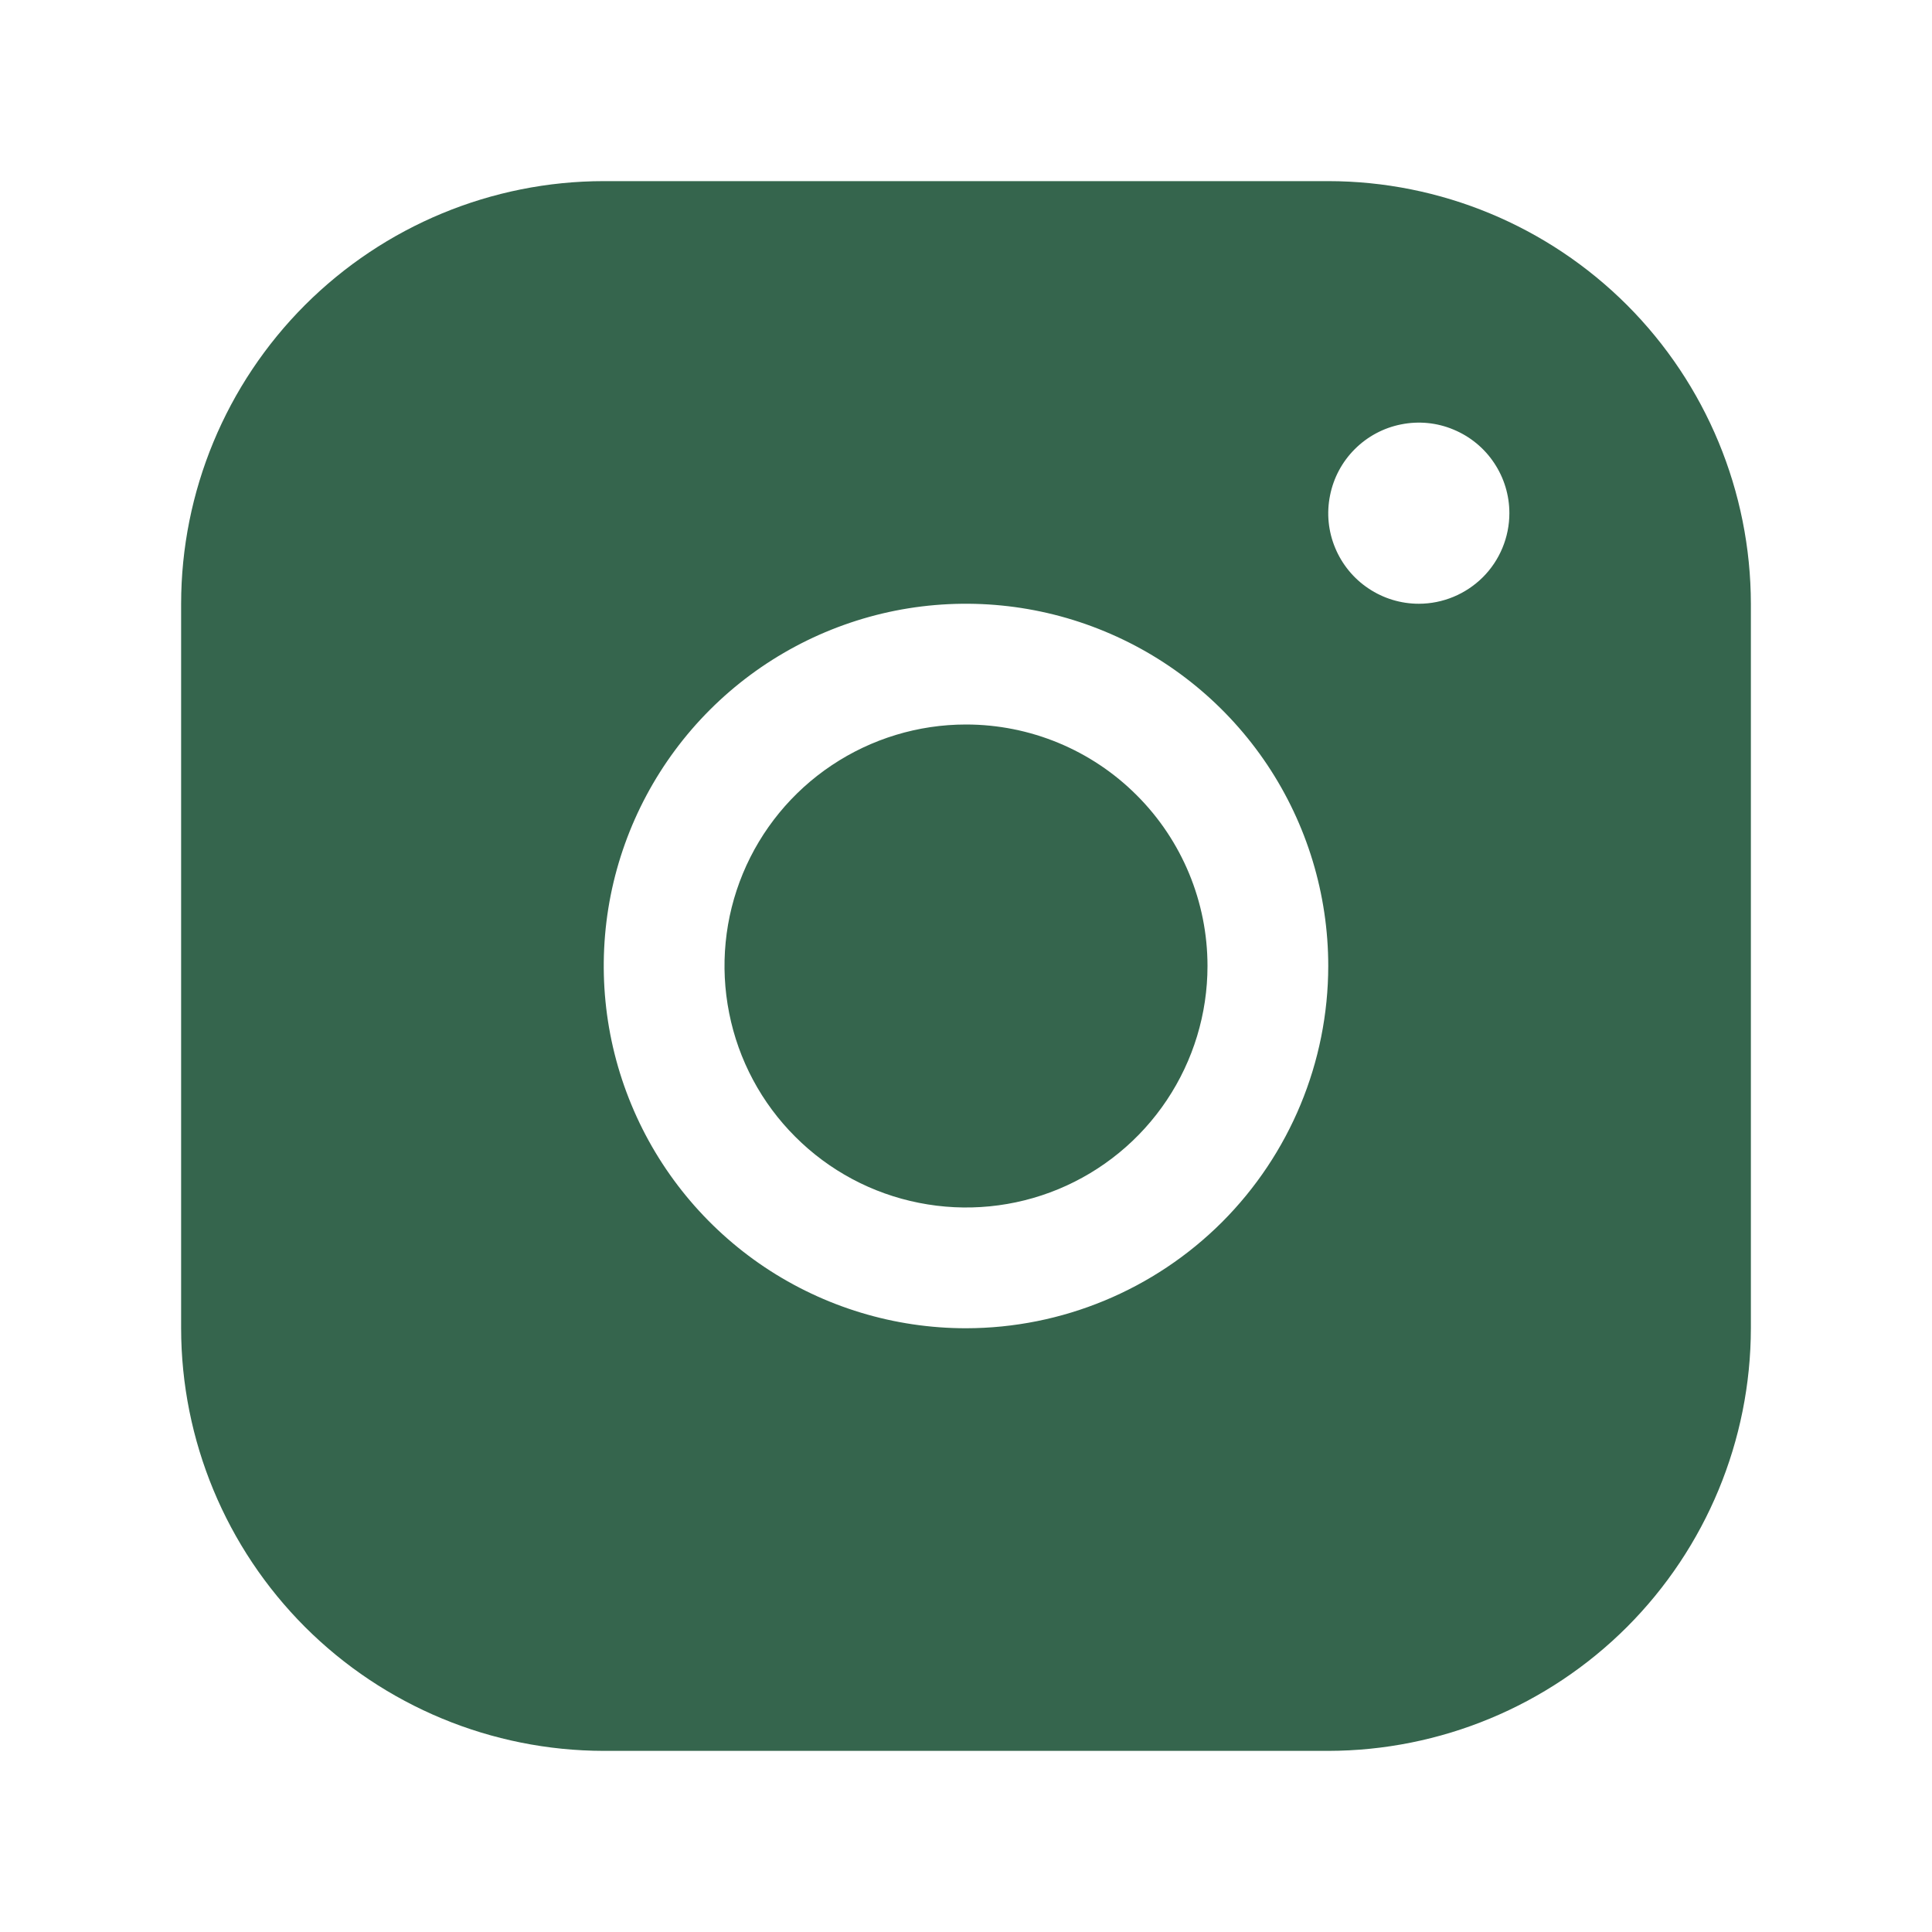 <svg width="24" height="24" viewBox="0 0 24 24" fill="none" xmlns="http://www.w3.org/2000/svg">
<g clip-path="url(#clip0_140_12429)">
<path d="M15 12C15 12.593 14.824 13.173 14.494 13.667C14.165 14.16 13.696 14.545 13.148 14.772C12.6 14.999 11.997 15.058 11.415 14.942C10.833 14.827 10.298 14.541 9.879 14.121C9.459 13.702 9.173 13.167 9.058 12.585C8.942 12.003 9.001 11.4 9.228 10.852C9.455 10.304 9.84 9.835 10.333 9.506C10.827 9.176 11.407 9 12 9C12.796 9 13.559 9.316 14.121 9.879C14.684 10.441 15 11.204 15 12ZM21.75 7.5V16.5C21.748 17.892 21.195 19.226 20.211 20.211C19.226 21.195 17.892 21.748 16.5 21.75H7.5C6.108 21.748 4.774 21.195 3.789 20.211C2.805 19.226 2.251 17.892 2.25 16.5V7.5C2.251 6.108 2.805 4.774 3.789 3.789C4.774 2.805 6.108 2.251 7.5 2.25H16.5C17.892 2.251 19.226 2.805 20.211 3.789C21.195 4.774 21.748 6.108 21.75 7.5ZM16.5 12C16.5 11.11 16.236 10.24 15.742 9.5C15.247 8.76 14.544 8.183 13.722 7.843C12.9 7.502 11.995 7.413 11.122 7.586C10.249 7.76 9.447 8.189 8.818 8.818C8.189 9.447 7.76 10.249 7.586 11.122C7.413 11.995 7.502 12.9 7.843 13.722C8.183 14.544 8.76 15.247 9.5 15.742C10.24 16.236 11.11 16.5 12 16.5C13.193 16.499 14.337 16.024 15.181 15.181C16.024 14.337 16.499 13.193 16.5 12ZM18.75 6.375C18.75 6.152 18.684 5.935 18.56 5.75C18.437 5.565 18.261 5.421 18.055 5.336C17.85 5.25 17.624 5.228 17.405 5.272C17.187 5.315 16.987 5.422 16.829 5.58C16.672 5.737 16.565 5.937 16.522 6.156C16.478 6.374 16.5 6.6 16.586 6.806C16.671 7.011 16.815 7.187 17 7.31C17.185 7.434 17.402 7.5 17.625 7.5C17.923 7.5 18.209 7.381 18.421 7.17C18.631 6.96 18.75 6.673 18.75 6.375Z" fill="#35654D"/>
</g>
<defs>
<clipPath id="clip0_140_12429">
<rect width="24" height="24" fill="white"/>
</clipPath>
</defs>
</svg>
